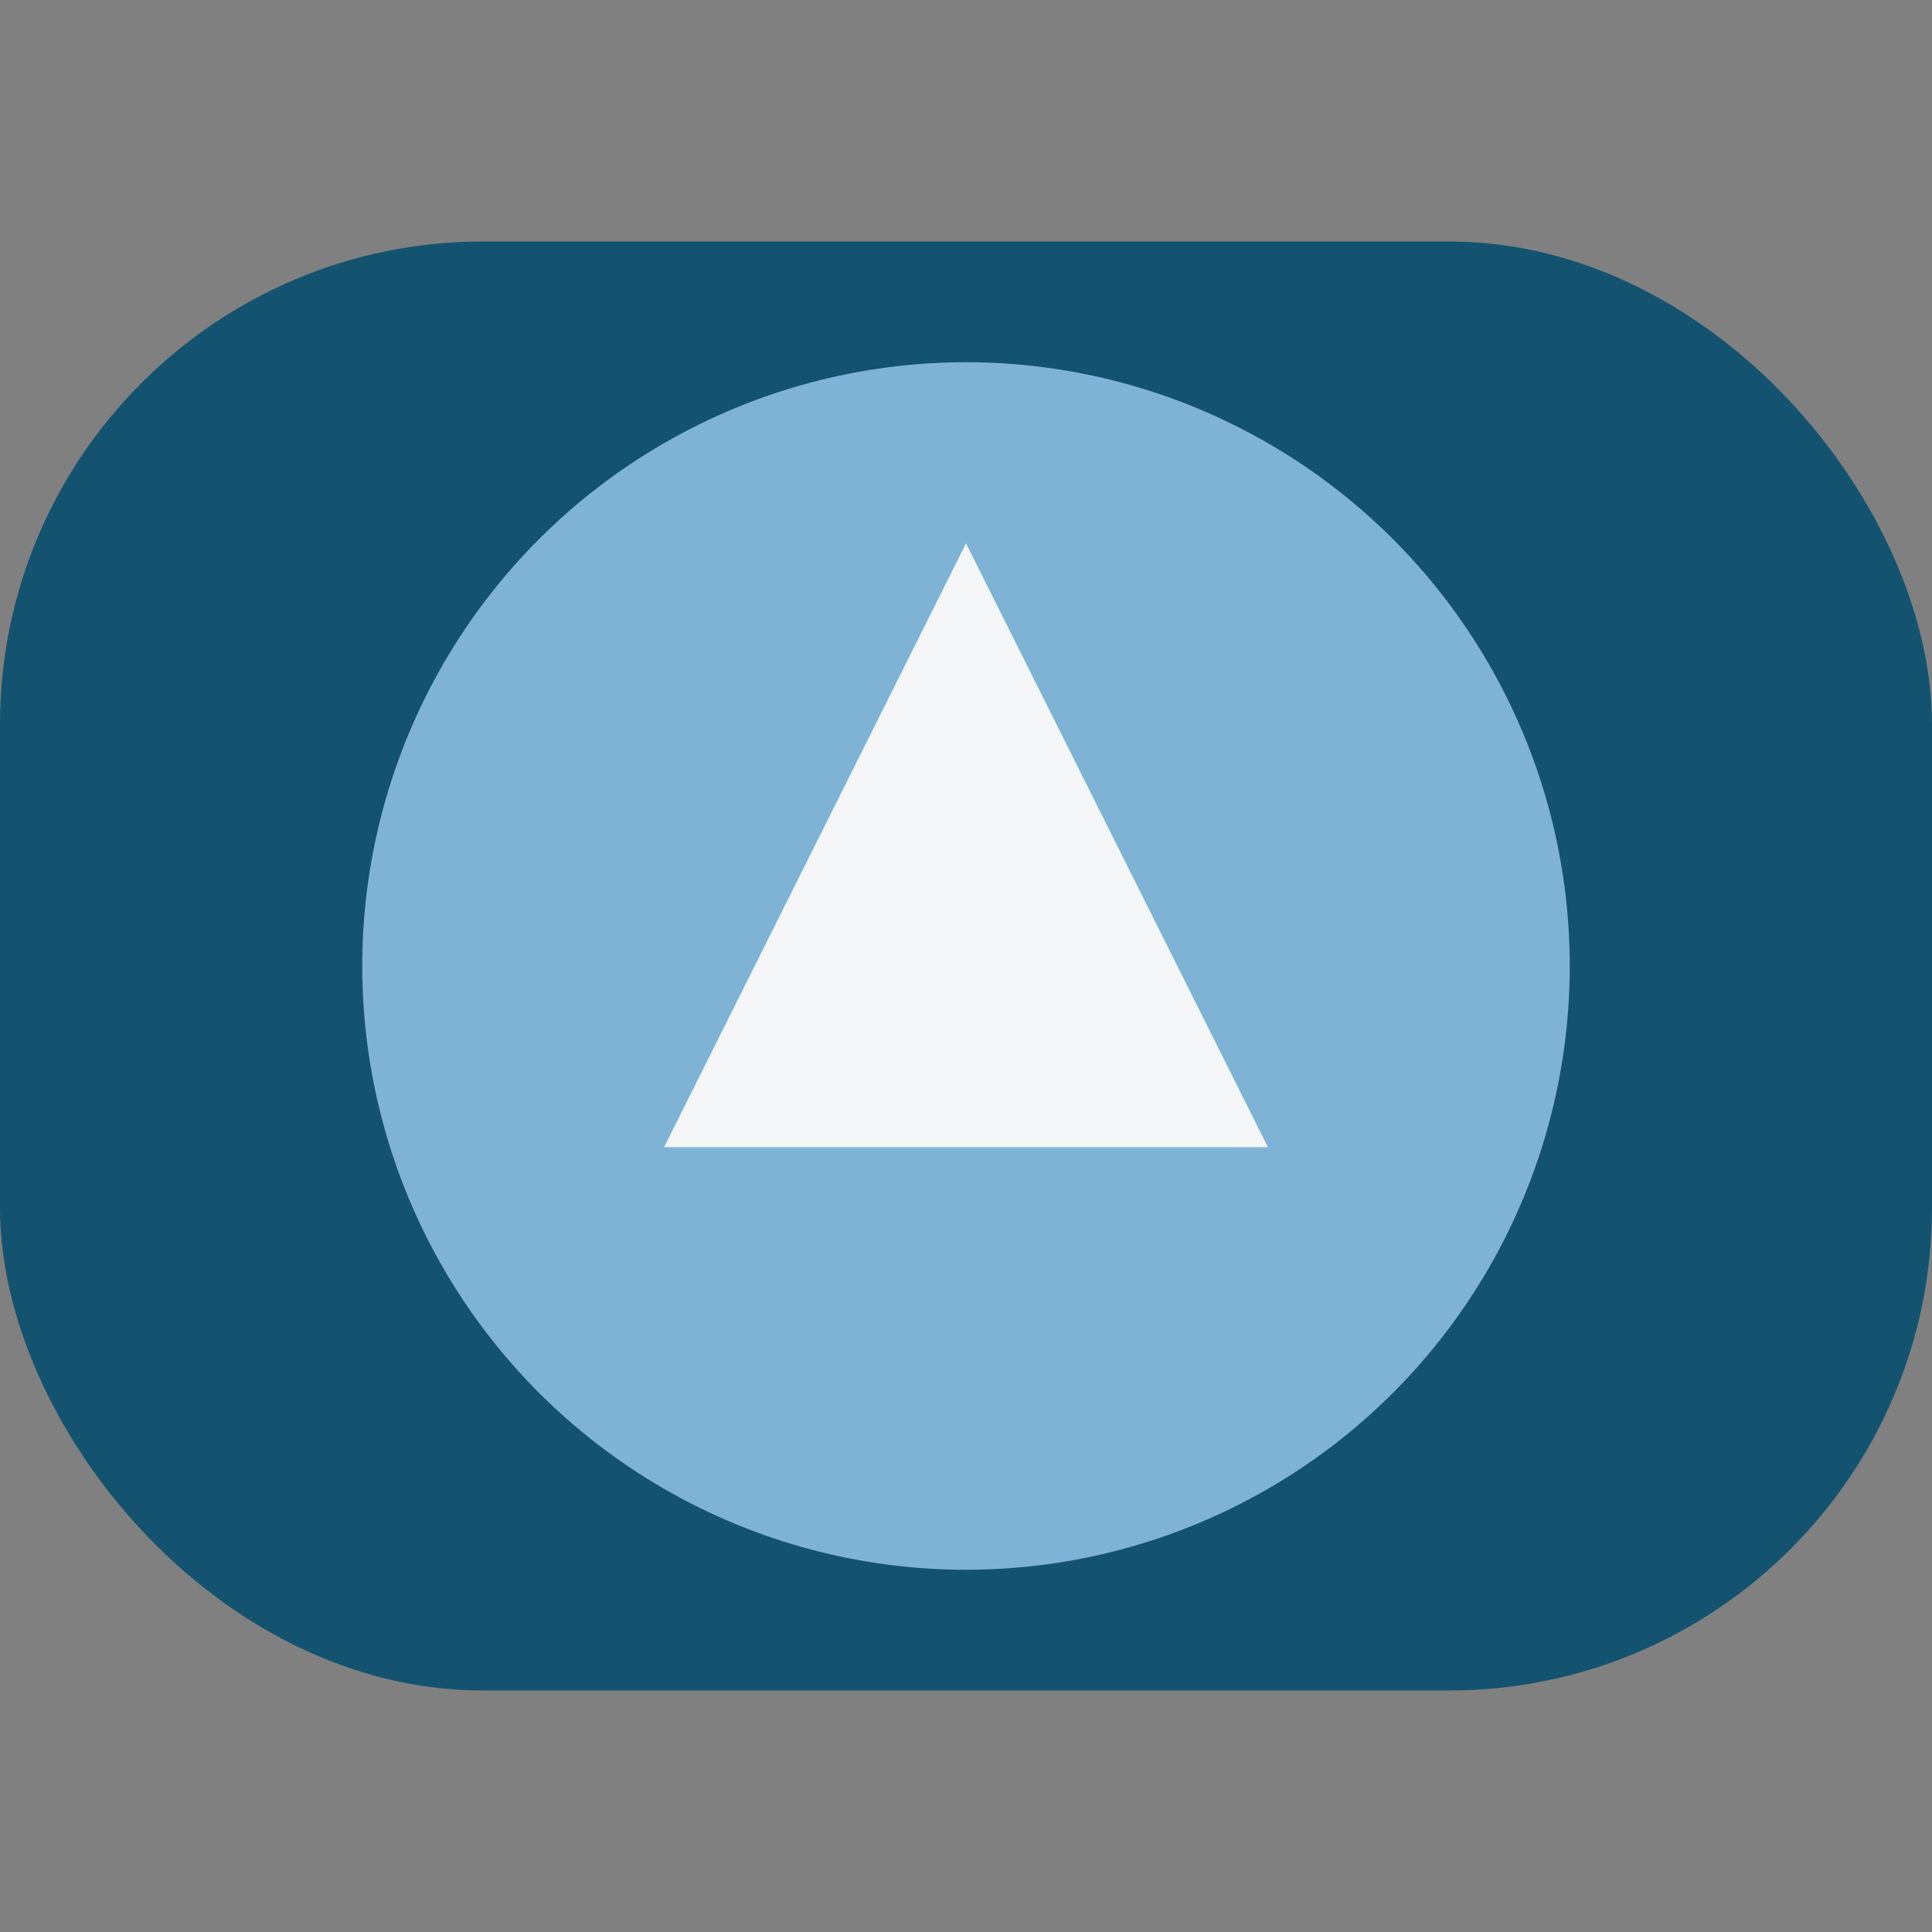 <?xml version="1.0" encoding="UTF-8"?>
<svg xmlns="http://www.w3.org/2000/svg" width="32" height="32" viewBox="0 0 32 32"><rect x="0" y="0" width="32" height="32" fill="#808080" stroke="none"/><rect x="0" y="4" width="32" height="24" rx="8" fill="#145370"/><circle cx="16" cy="16" r="10" fill="#7FB3D5"/><path d="M11 19l5-10 5 10z" fill="#F4F6F7"/></svg>